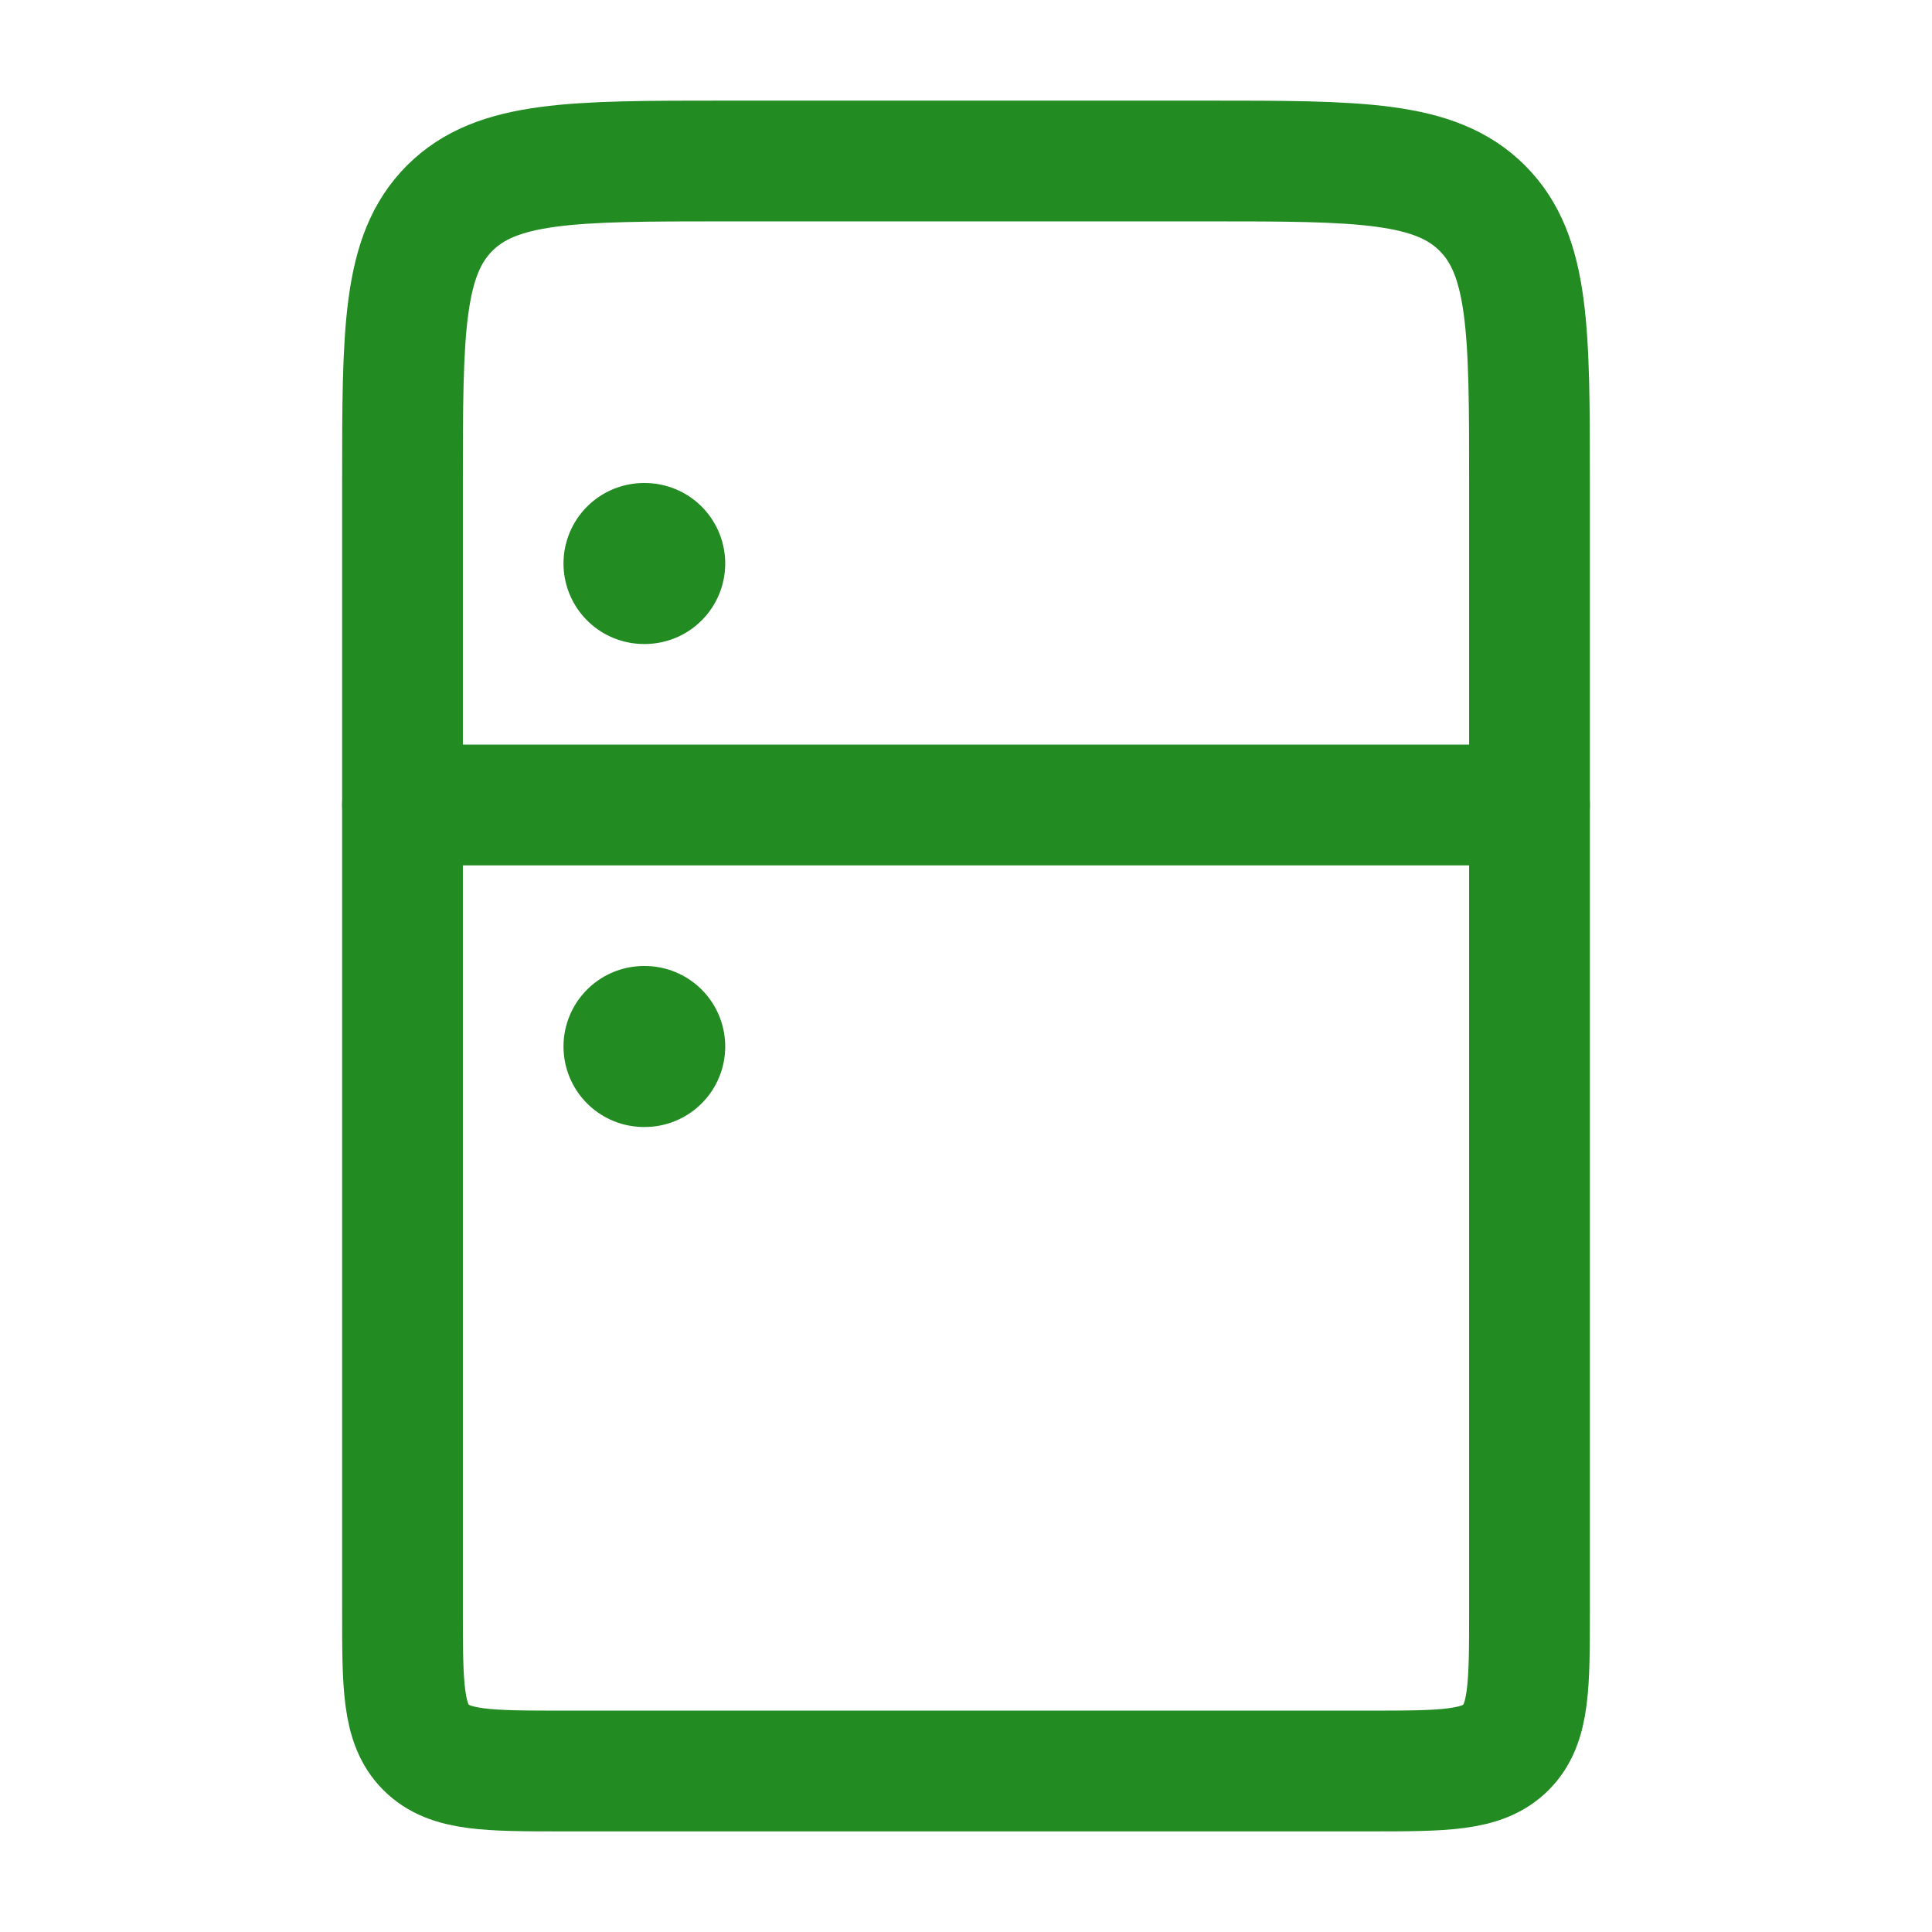<svg xmlns="http://www.w3.org/2000/svg" viewBox="0 0 24 24" width="24" height="24" color="#228b22" fill="none">
    <path d="M5 6C5 4.114 5 3.172 5.586 2.586C6.172 2 7.114 2 9 2H15C16.886 2 17.828 2 18.414 2.586C19 3.172 19 4.114 19 6V20C19 20.943 19 21.414 18.707 21.707C18.414 22 17.943 22 17 22H7C6.057 22 5.586 22 5.293 21.707C5 21.414 5 20.943 5 20V6Z" stroke="currentColor" stroke-width="1.5" stroke-linecap="round" stroke-linejoin="round" />
    <path d="M8 7H8.009" stroke="currentColor" stroke-width="2" stroke-linecap="round" stroke-linejoin="round" />
    <path d="M8 13H8.009" stroke="currentColor" stroke-width="2" stroke-linecap="round" stroke-linejoin="round" />
    <path d="M5 10H19" stroke="currentColor" stroke-width="1.5" stroke-linecap="round" stroke-linejoin="round" />
</svg>